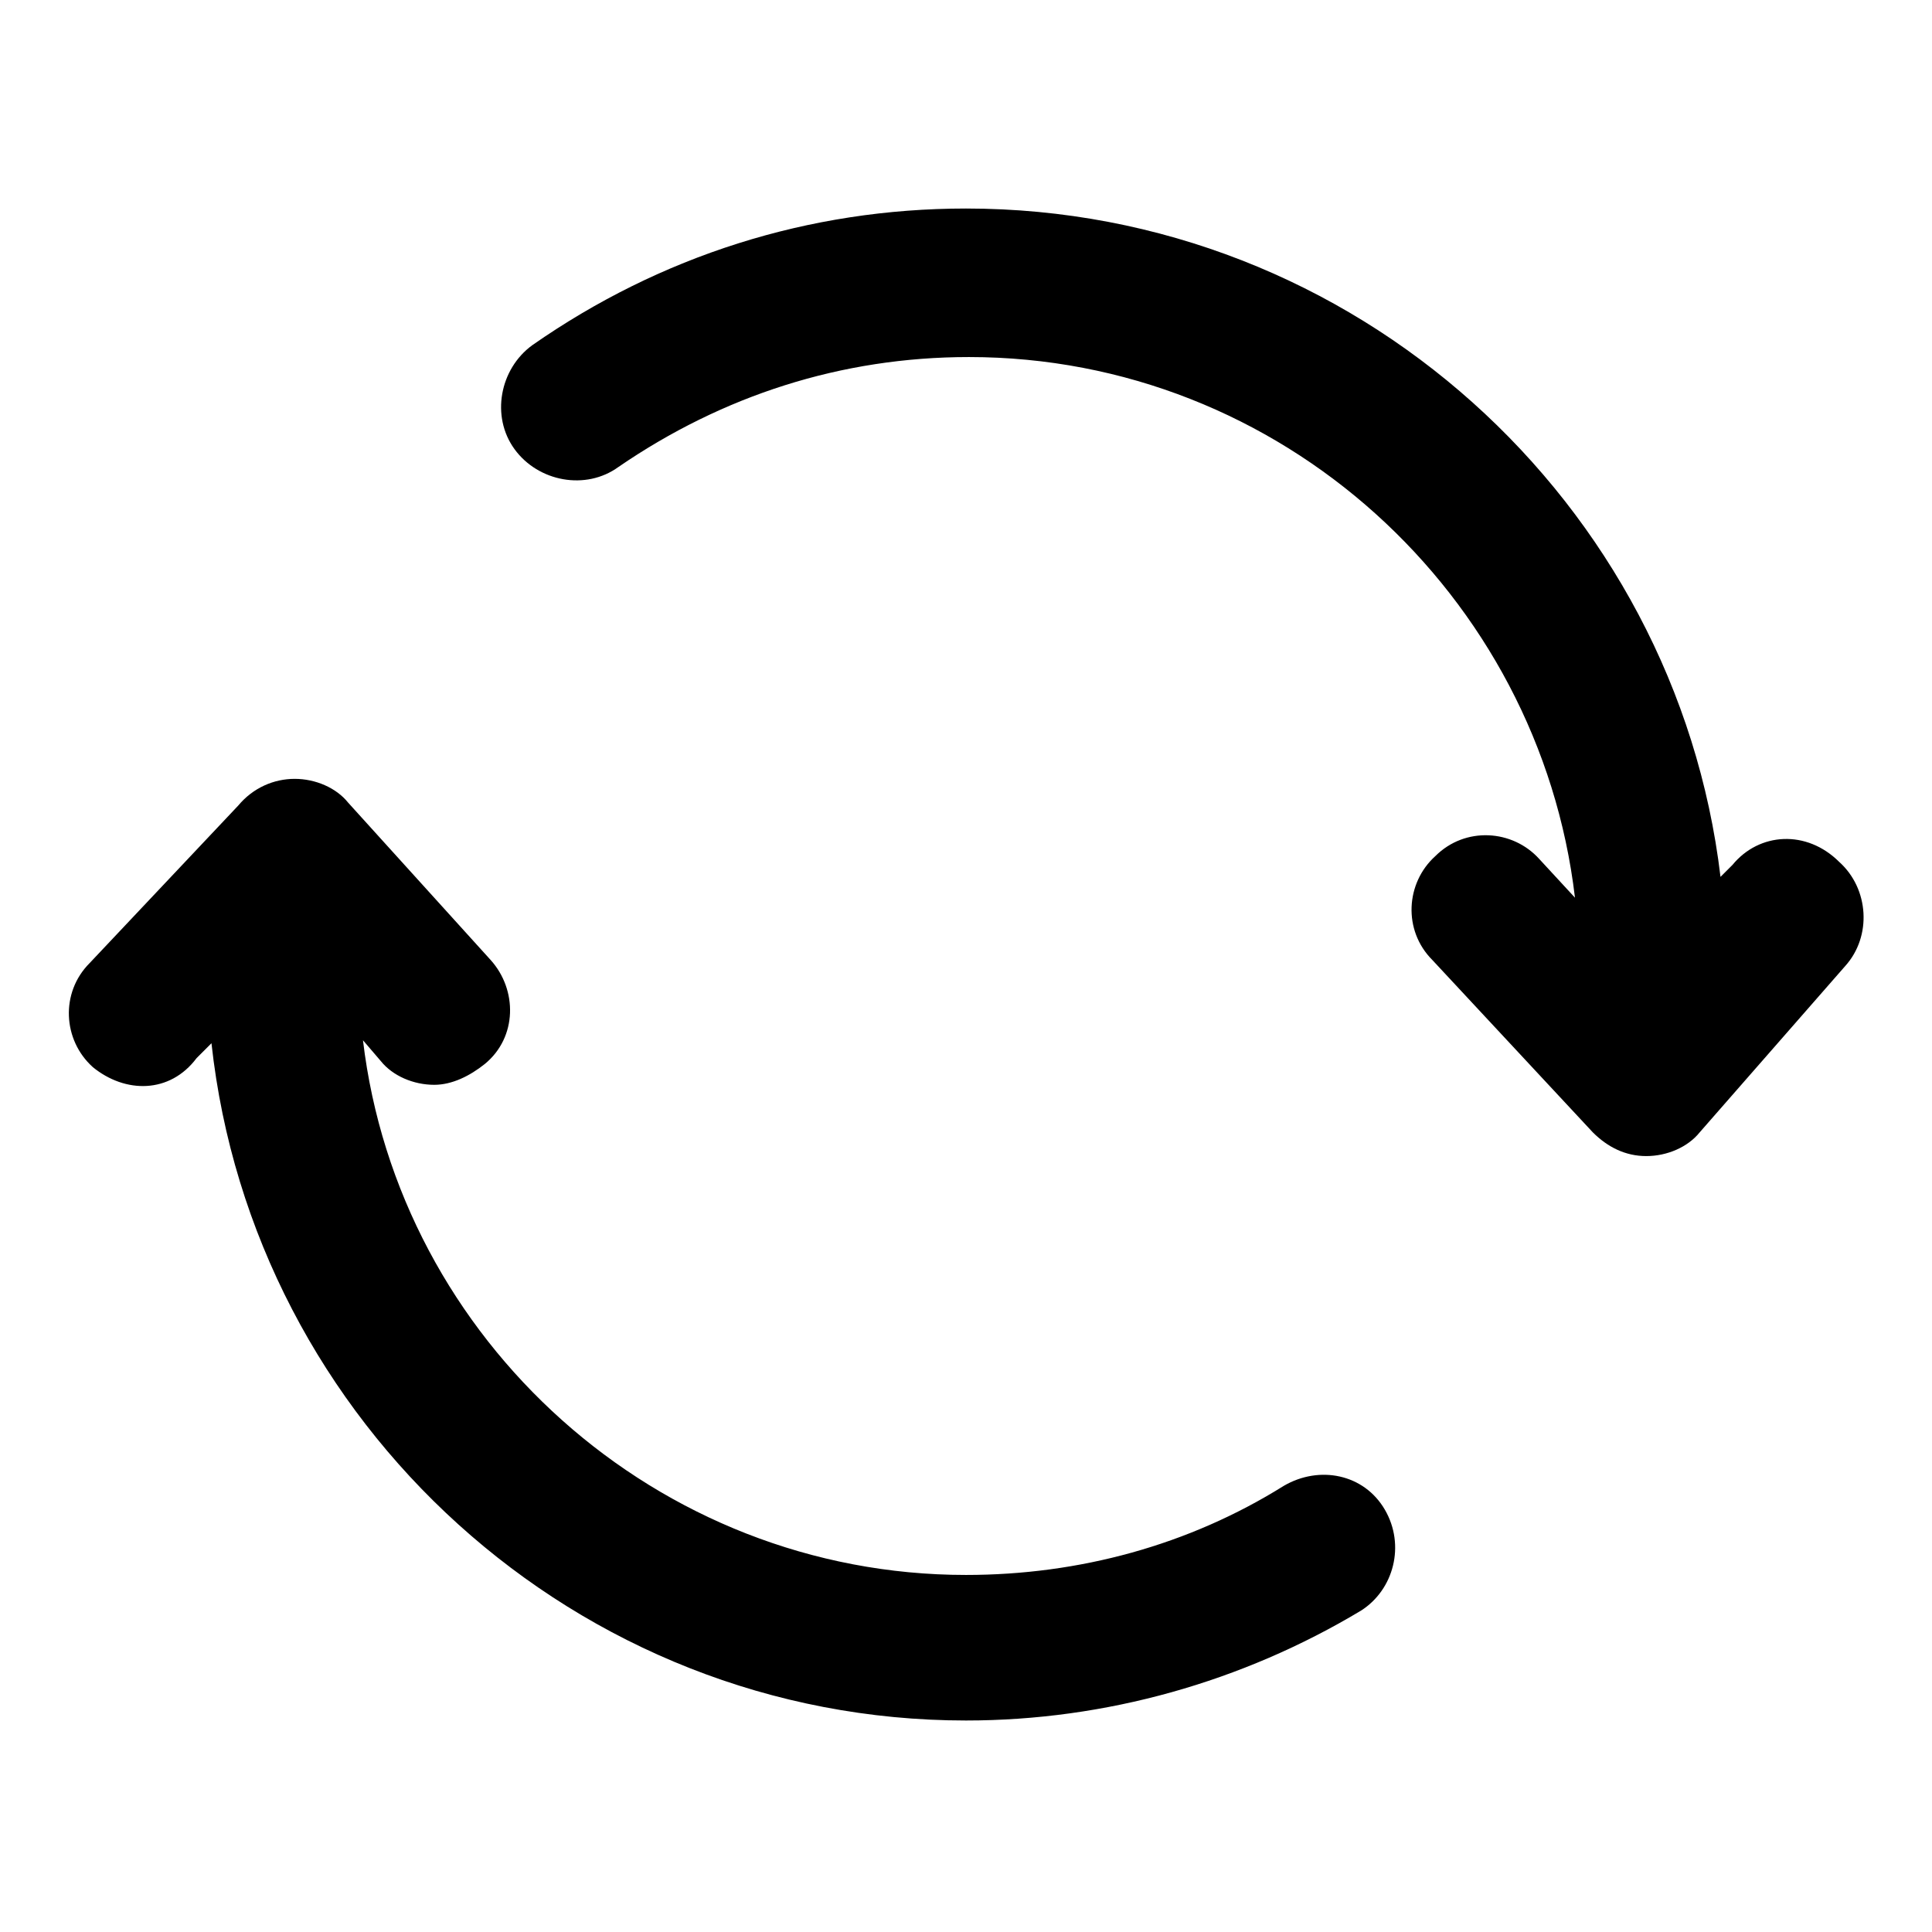 <?xml version="1.0" encoding="UTF-8"?>
<!-- Uploaded to: SVG Repo, www.svgrepo.com, Generator: SVG Repo Mixer Tools -->
<svg fill="#000000" width="800px" height="800px" version="1.1" viewBox="144 144 512 512" xmlns="http://www.w3.org/2000/svg">
 <path d="m168.56 426.76c-7.871-7.086-8.66-19.68-0.789-27.551l39.359-41.723c3.938-4.723 9.449-7.082 14.957-7.082 5.512 0 11.02 2.363 14.168 6.297l37.785 41.723c7.086 7.871 7.086 20.469-1.574 27.551-3.938 3.148-8.66 5.512-13.383 5.512-5.512 0-11.02-2.363-14.168-6.297l-4.723-5.512c9.445 79.508 77.934 141.7 159.8 141.7 29.914 0 59.039-7.871 84.23-23.617 9.445-5.512 21.254-3.148 26.766 6.297 5.512 9.445 2.363 21.254-6.297 26.766-31.488 18.895-67.699 29.125-104.7 29.125-103.12 0-188.93-78.719-199.95-179.48l-3.938 3.938c-7.082 9.445-18.891 9.445-27.547 2.359zm434.54-53.527-3.148 3.148c-11.809-99.188-96.828-177.12-199.95-177.12-41.723 0-81.082 12.594-114.93 36.211-8.66 6.297-11.02 18.895-4.723 27.551 6.297 8.66 18.895 11.02 27.551 4.723 27.551-18.895 59.039-29.125 92.891-29.125 82.656 0 151.14 62.977 160.59 143.27l-9.445-10.234c-7.086-7.871-19.68-8.66-27.551-0.789-7.871 7.086-8.66 19.68-0.789 27.551l42.508 45.656c3.938 3.938 8.66 6.297 14.168 6.297 5.512 0 11.02-2.363 14.168-6.297l38.574-44.082c7.086-7.871 6.297-20.469-1.574-27.551-8.66-8.652-21.258-7.867-28.34 0.793z"/>
</svg>